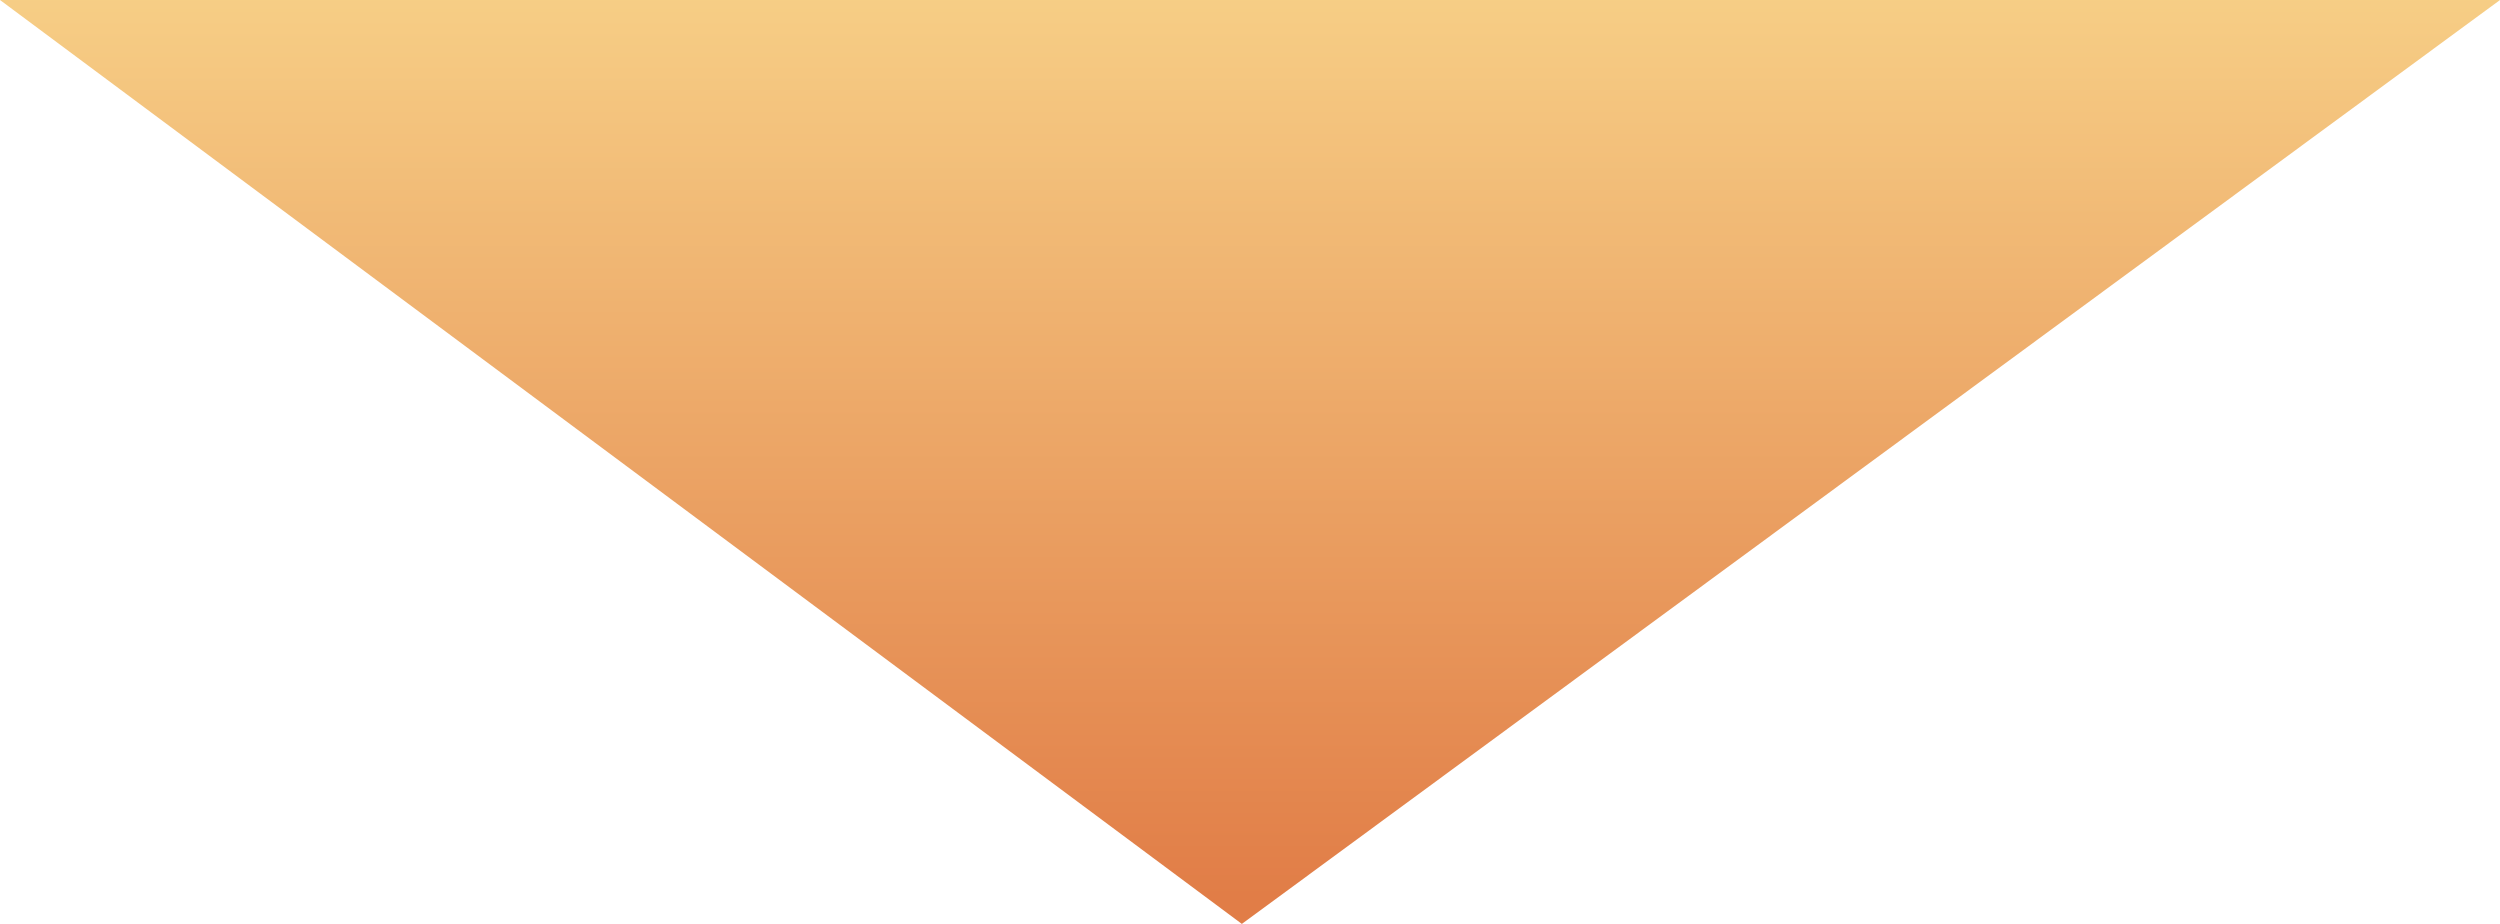 <?xml version="1.0" encoding="UTF-8"?><svg id="_レイヤー_1" xmlns="http://www.w3.org/2000/svg" xmlns:xlink="http://www.w3.org/1999/xlink" viewBox="0 0 276 102"><defs><style>.cls-1{fill:none;}.cls-2{clip-path:url(#clippath);}.cls-3{fill:url(#_名称未設定グラデーション_19);fill-rule:evenodd;}.cls-4{fill:url(#_名称未設定グラデーション_9);}</style><clipPath id="clippath"><rect class="cls-1" x="-1026.22" y="-711.97" width="1380" height="119.36"/></clipPath><linearGradient id="_名称未設定グラデーション_9" x1="-1026.22" y1="-592.6" x2="-1025.22" y2="-592.6" gradientTransform="translate(453136.73 784227.3) rotate(90) scale(765.22 -765.22)" gradientUnits="userSpaceOnUse"><stop offset="0" stop-color="#cae6de"/><stop offset="1" stop-color="#aadcea"/></linearGradient><linearGradient id="_名称未設定グラデーション_19" x1="-639.39" y1="-597.07" x2="-639.39" y2="-596.07" gradientTransform="translate(176609.55 -60802.09) scale(276 -102)" gradientUnits="userSpaceOnUse"><stop offset="0" stop-color="#e17d47"/><stop offset="1" stop-color="#f7d087"/></linearGradient></defs><g class="cls-2"><rect class="cls-4" x="-911.02" y="-1131.6" width="1149.6" height="958.62" transform="translate(334.8 -355.2) rotate(-38.85)"/></g><path class="cls-3" d="M0,0L137.1,102,276,0H0Z"/></svg>